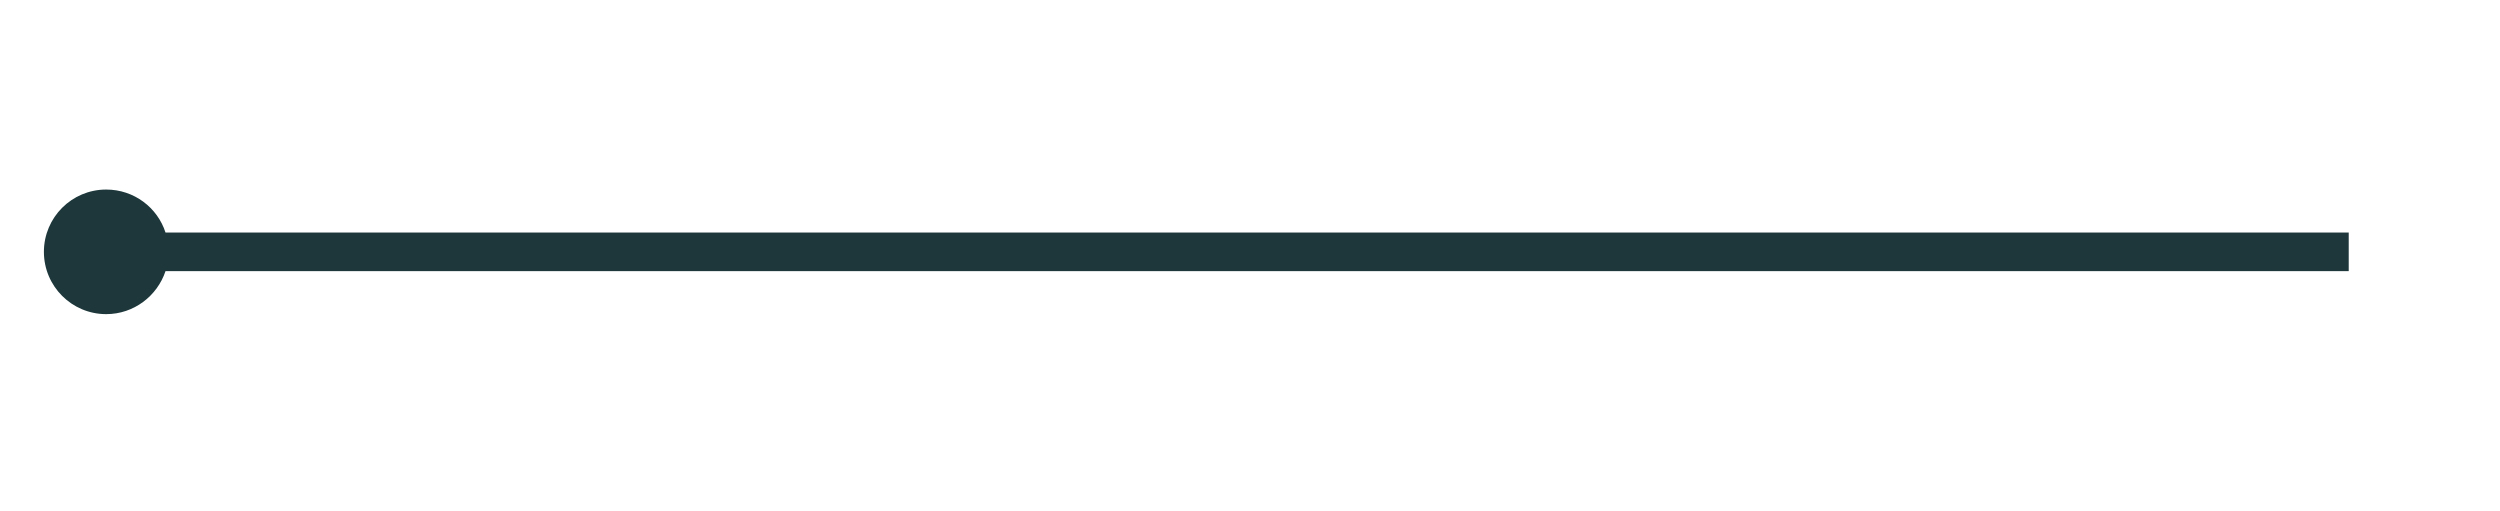 <?xml version="1.0" encoding="utf-8"?>
<!-- Generator: Adobe Illustrator 25.4.1, SVG Export Plug-In . SVG Version: 6.00 Build 0)  -->
<svg version="1.1" id="Layer_1" xmlns="http://www.w3.org/2000/svg" xmlns:xlink="http://www.w3.org/1999/xlink" x="0px" y="0px"
	 viewBox="0 0 842.8 172.3" style="enable-background:new 0 0 842.8 172.3;" xml:space="preserve">
<style type="text/css">
	.st0{fill:#1D373A;}
</style>
<path class="st0" d="M791.8,78.4h-736c-2.7-8.4-10.6-14.5-20-14.5c-11.6,0-21,9.4-21,21c0,11.6,9.4,21,21,21c9.3,0,17.2-6.1,20-14.5
	h736V78.4z"/>
</svg>

